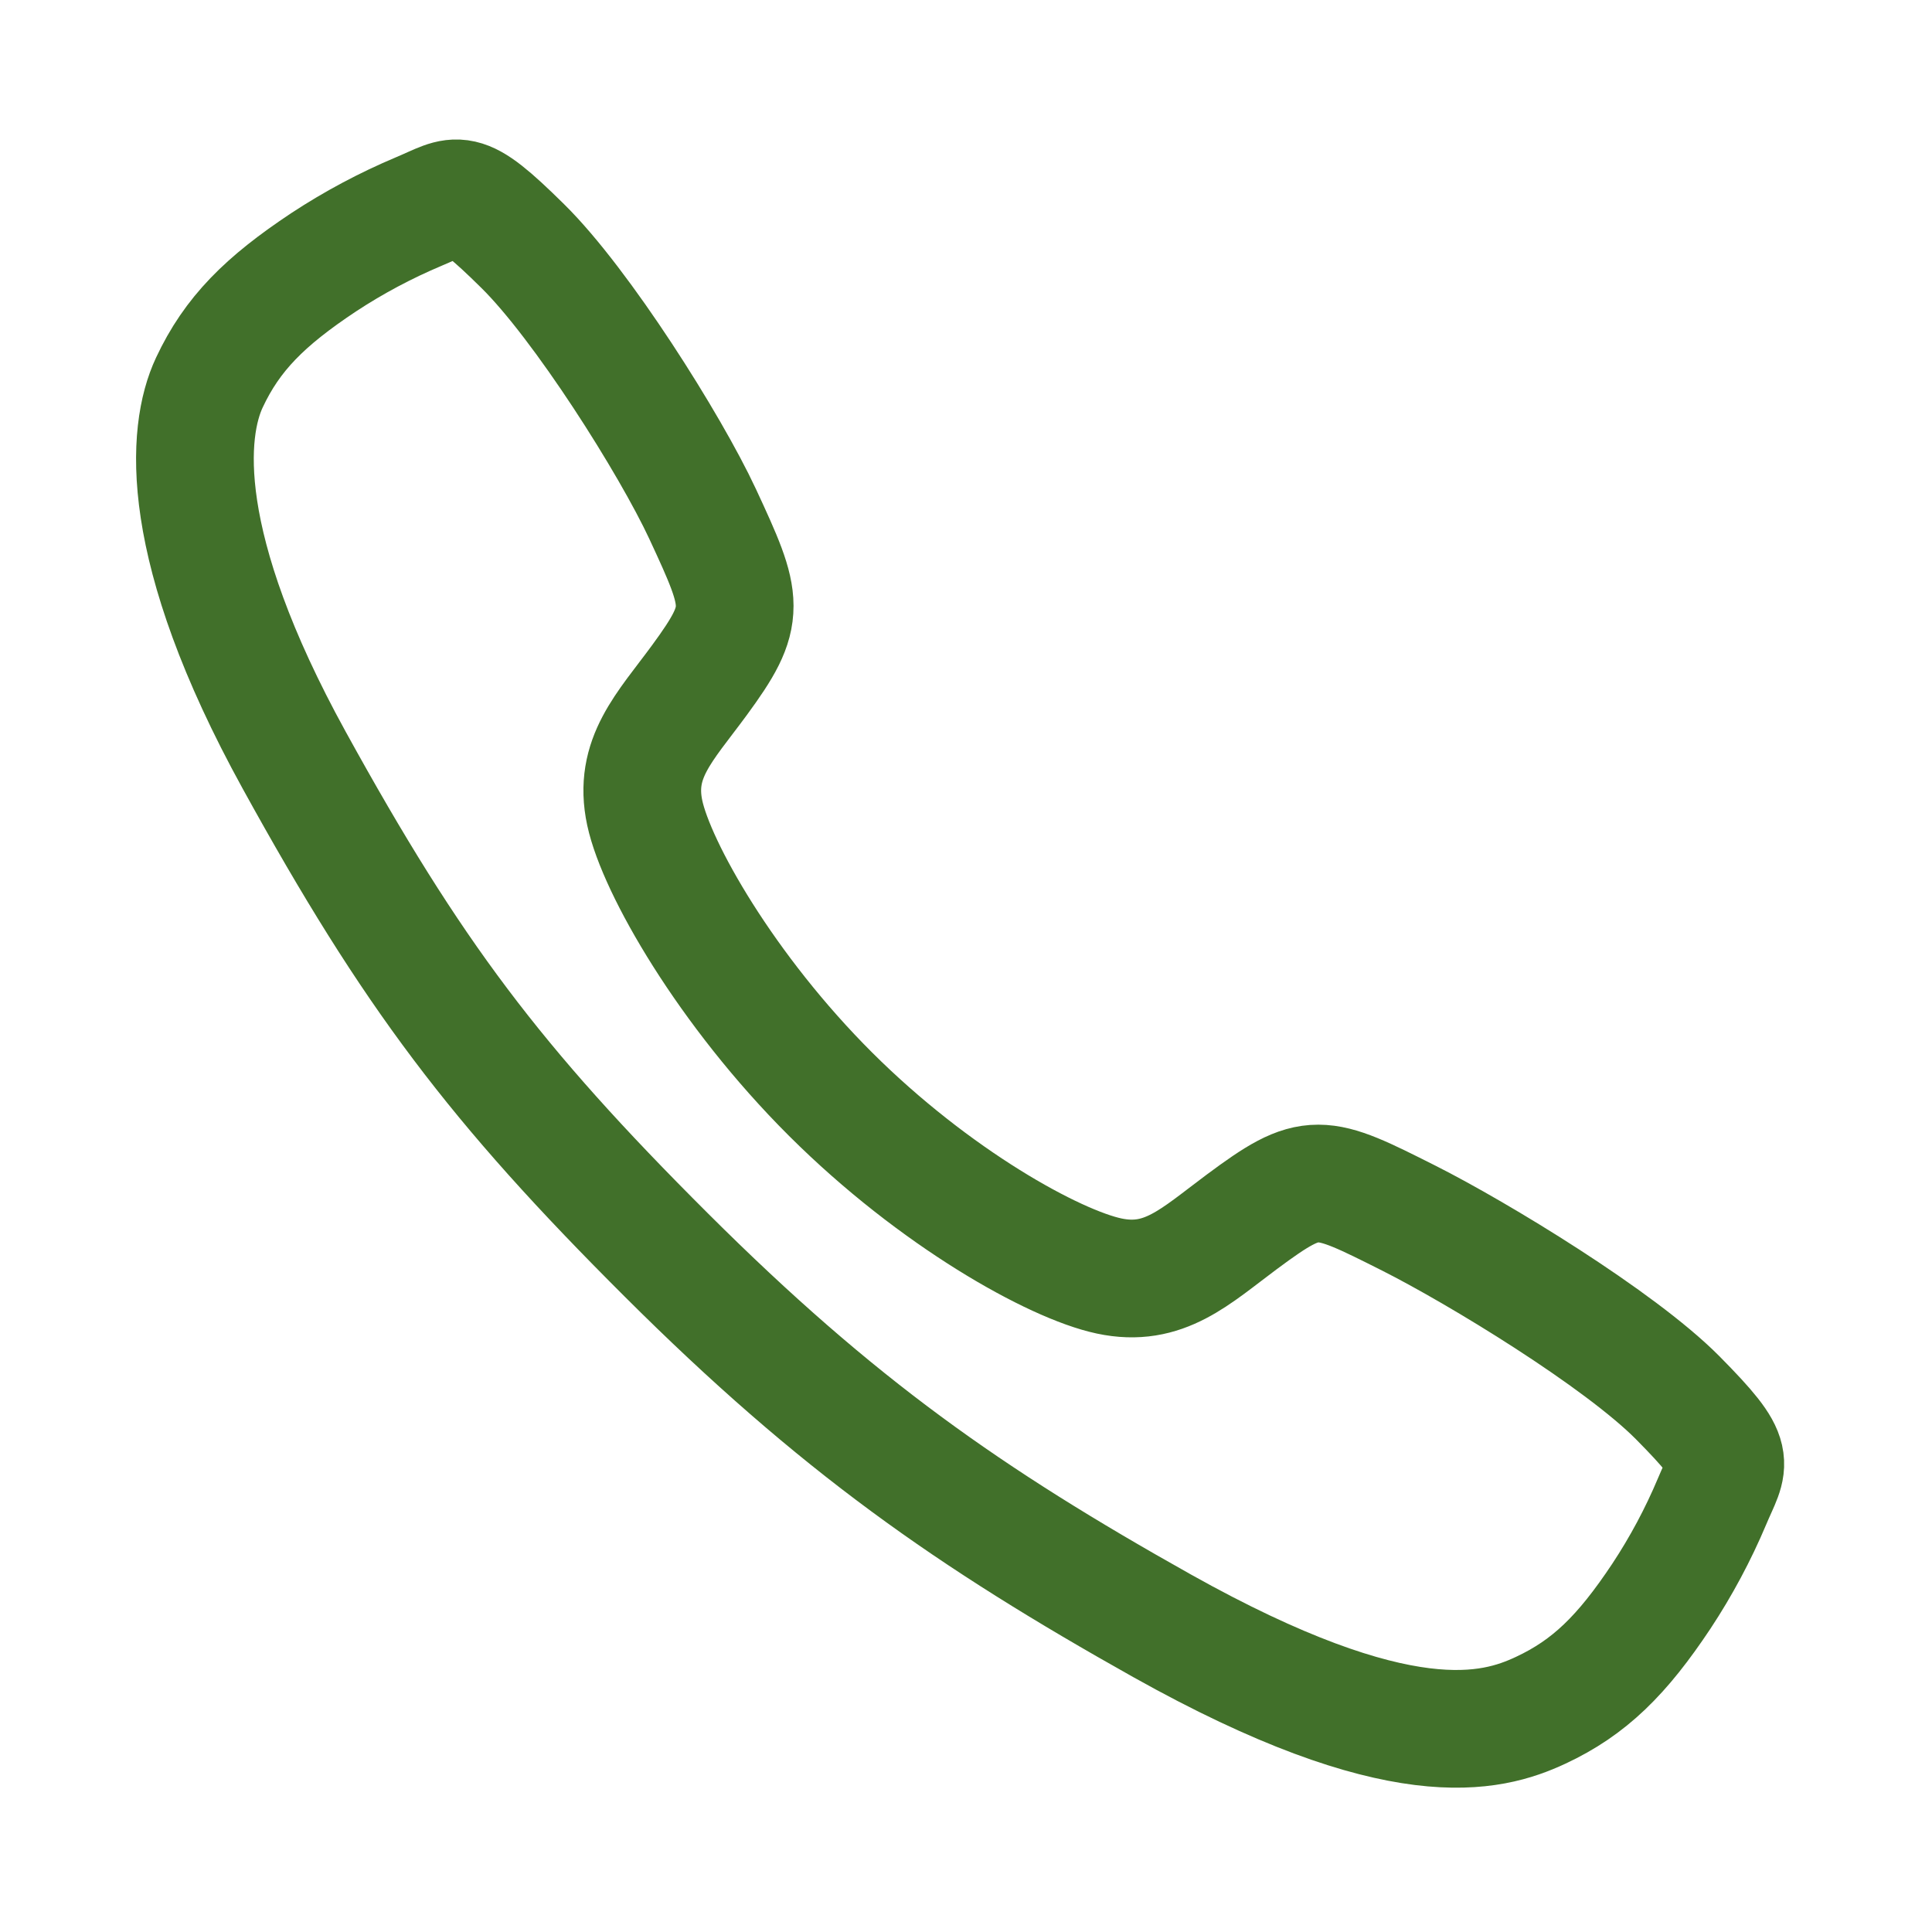 <?xml version="1.0" encoding="UTF-8"?> <svg xmlns="http://www.w3.org/2000/svg" width="40" height="40" viewBox="0 0 40 40" fill="none"> <path d="M34.732 28.936C33.522 27.718 30.593 25.939 29.171 25.222C27.32 24.29 27.168 24.214 25.713 25.295C24.743 26.016 24.098 26.66 22.962 26.418C21.826 26.176 19.359 24.81 17.198 22.656C15.037 20.502 13.592 17.963 13.349 16.831C13.106 15.699 13.761 15.062 14.476 14.089C15.482 12.718 15.406 12.489 14.546 10.639C13.875 9.199 12.044 6.297 10.821 5.093C9.512 3.801 9.512 4.029 8.669 4.38C7.983 4.669 7.324 5.02 6.702 5.429C5.483 6.238 4.807 6.911 4.334 7.922C3.861 8.932 3.648 11.302 6.091 15.739C8.534 20.177 10.248 22.446 13.795 25.983C17.342 29.52 20.069 31.422 24.057 33.659C28.989 36.421 30.881 35.883 31.895 35.411C32.909 34.938 33.585 34.268 34.396 33.049C34.806 32.428 35.158 31.77 35.447 31.084C35.798 30.244 36.026 30.244 34.732 28.936Z" stroke="#41702A" stroke-width="2.437" stroke-miterlimit="10"></path> </svg> 